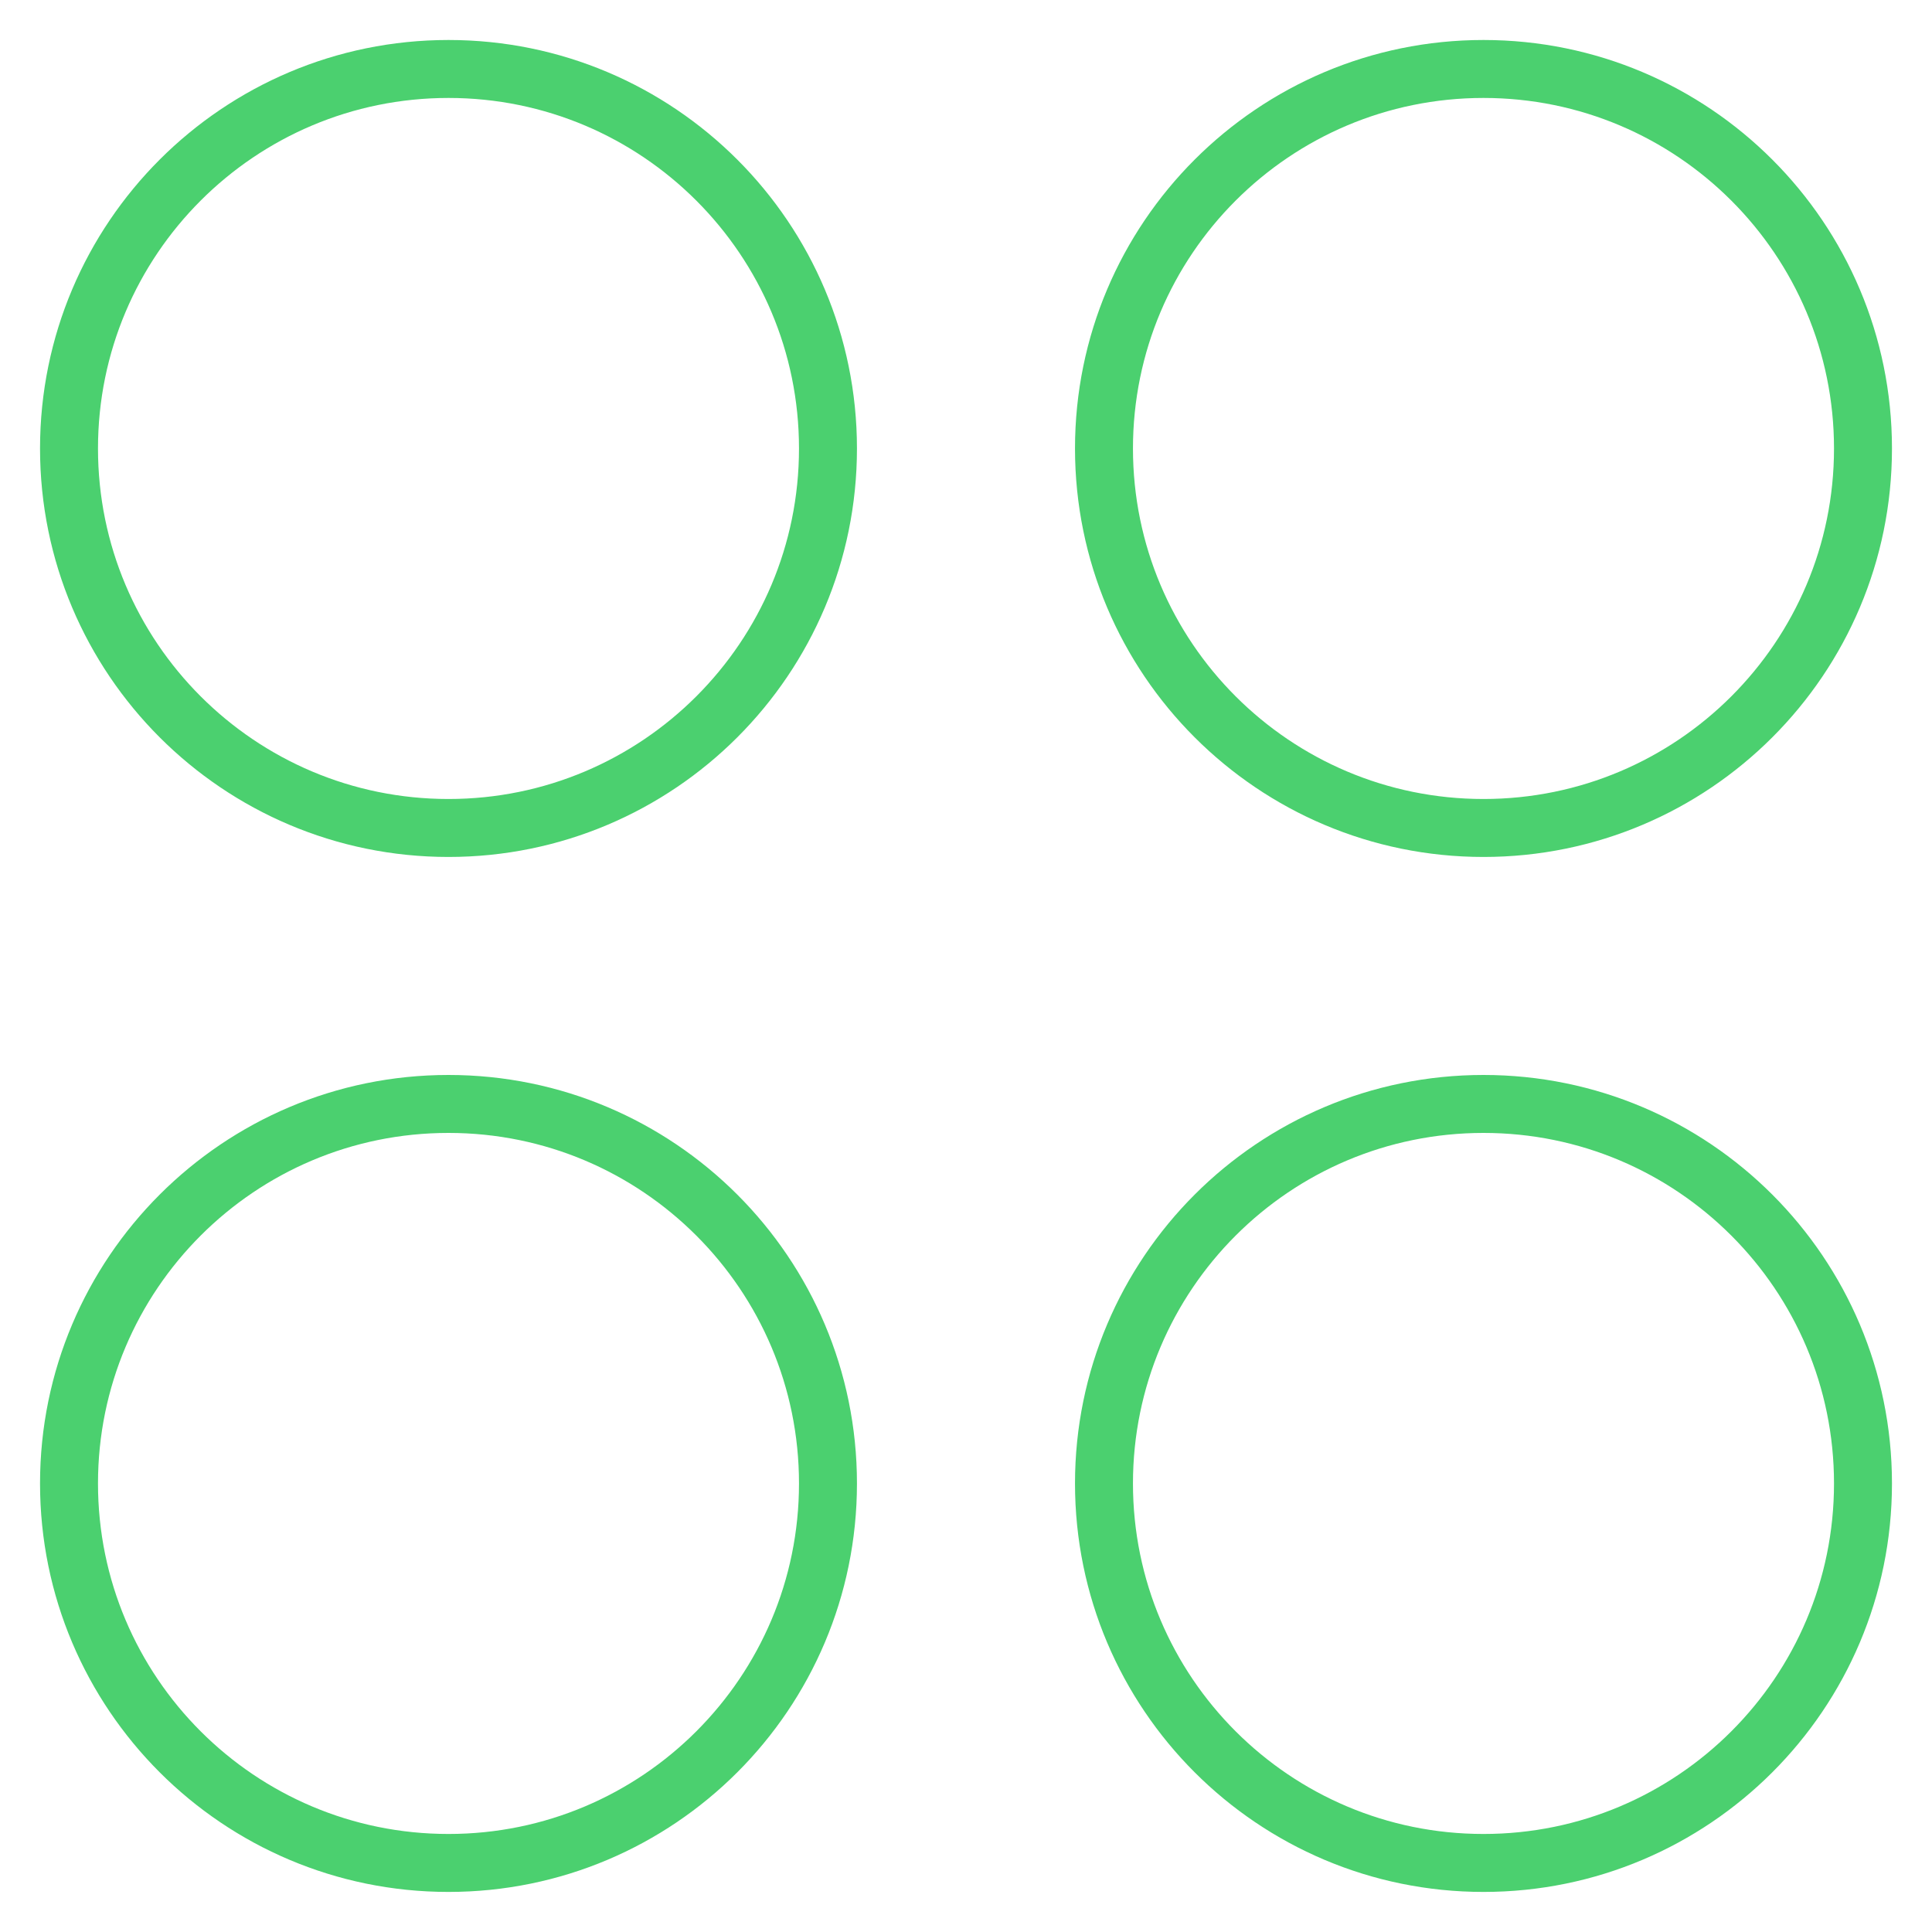 <svg width="50" height="50" viewBox="0 0 50 50" fill="none" xmlns="http://www.w3.org/2000/svg">
<path d="M11.607 21.428C17.031 21.428 21.428 17.031 21.428 11.607C21.428 6.182 17.031 1.785 11.607 1.785C6.183 1.785 1.786 6.182 1.786 11.607C1.786 17.031 6.183 21.428 11.607 21.428Z" stroke="#4BD06F" stroke-width="1.5" stroke-linecap="round" stroke-linejoin="round"/>
<path d="M38.393 21.428C43.817 21.428 48.214 17.031 48.214 11.607C48.214 6.182 43.817 1.785 38.393 1.785C32.968 1.785 28.571 6.182 28.571 11.607C28.571 17.031 32.968 21.428 38.393 21.428Z" stroke="#4BD06F" stroke-width="1.5" stroke-linecap="round" stroke-linejoin="round"/>
<path d="M11.607 48.213C17.031 48.213 21.428 43.816 21.428 38.392C21.428 32.968 17.031 28.57 11.607 28.57C6.183 28.57 1.786 32.968 1.786 38.392C1.786 43.816 6.183 48.213 11.607 48.213Z" stroke="#4BD06F" stroke-width="1.5" stroke-linecap="round" stroke-linejoin="round"/>
<path d="M38.393 48.213C43.817 48.213 48.214 43.816 48.214 38.392C48.214 32.968 43.817 28.57 38.393 28.57C32.968 28.57 28.571 32.968 28.571 38.392C28.571 43.816 32.968 48.213 38.393 48.213Z" stroke="#4BD06F" stroke-width="1.5" stroke-linecap="round" stroke-linejoin="round"/>
</svg>
